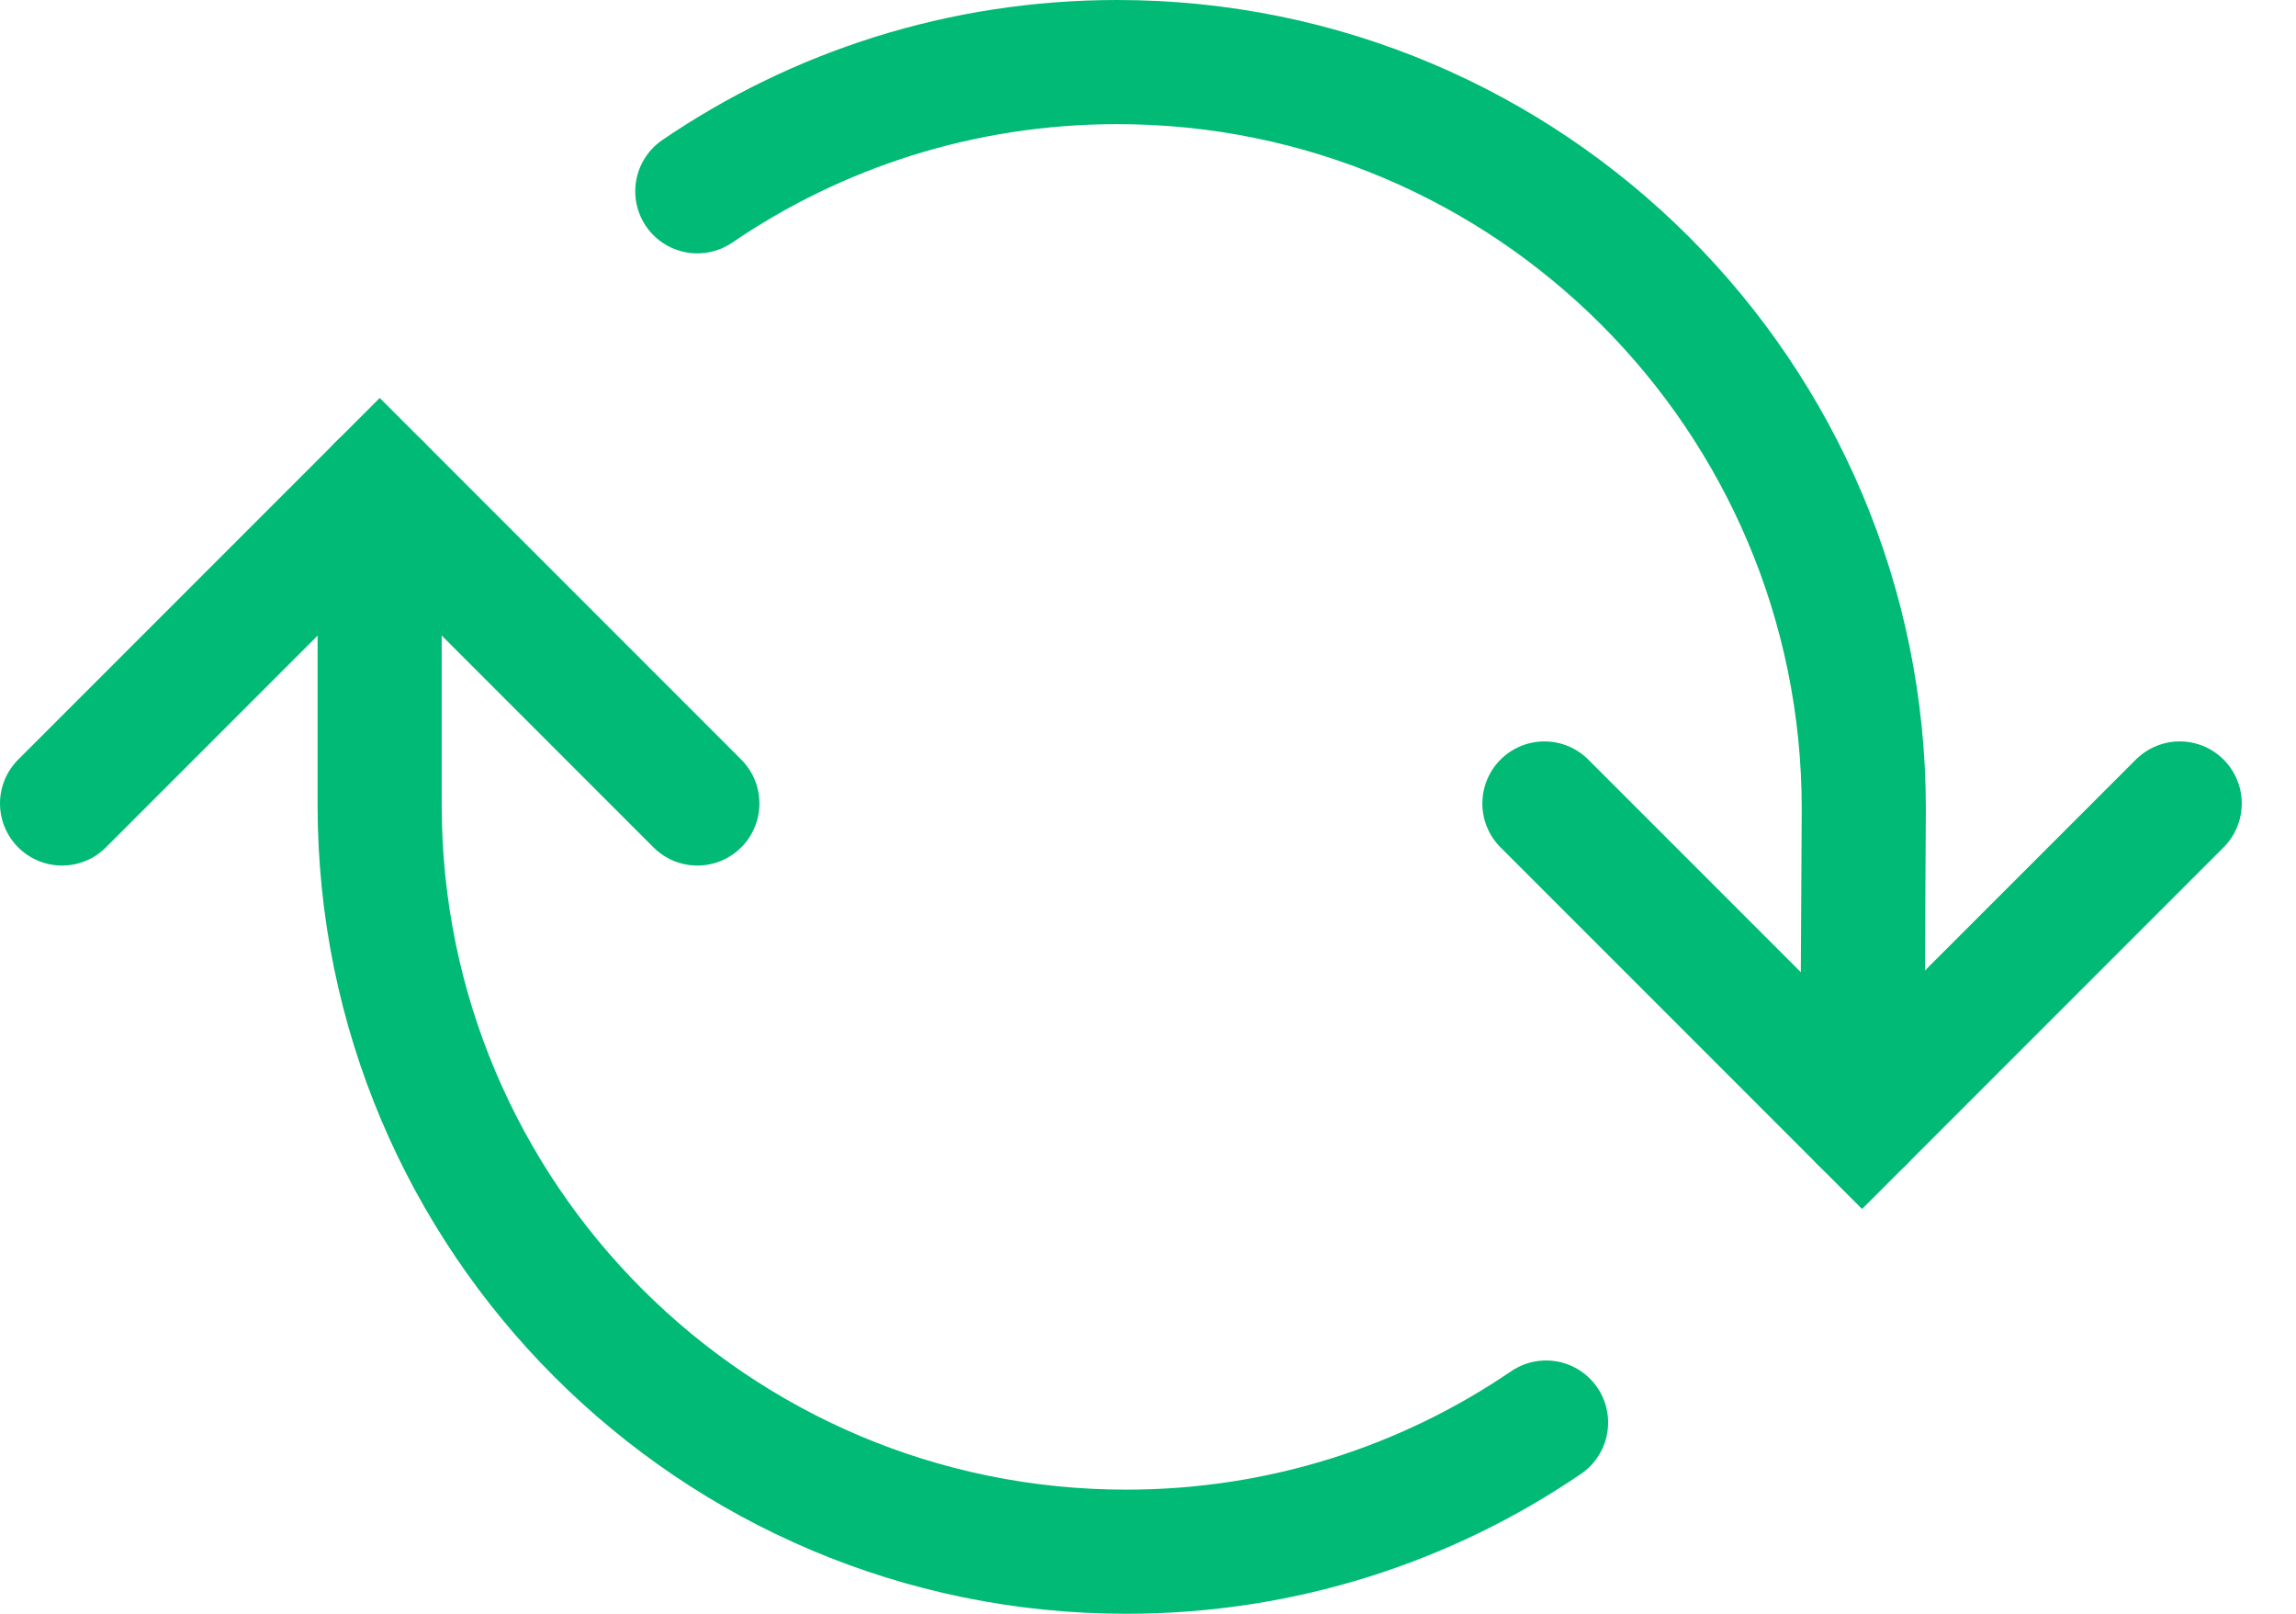 <svg width="37" height="26" viewBox="0 0 37 26" fill="none" xmlns="http://www.w3.org/2000/svg">
<path d="M24.915 22.919C22.987 24.233 20.658 25 18.149 25C11.505 25 6.118 19.614 6.118 12.97V7.826V7.826" stroke="#00BA75" stroke-width="2" stroke-linecap="round"/>
<path d="M30.007 18.064L30.035 13.031C30.035 6.386 24.648 1 18.004 1C15.495 1 13.165 1.768 11.237 3.082" stroke="#00BA75" stroke-width="2" stroke-linecap="round"/>
<path d="M1 12.945L6.119 7.826L11.238 12.945" stroke="#00BA75" stroke-width="2" stroke-linecap="round"/>
<path d="M35.126 12.945L30.007 18.064L24.888 12.945" stroke="#00BA75" stroke-width="2" stroke-linecap="round"/>
</svg>

